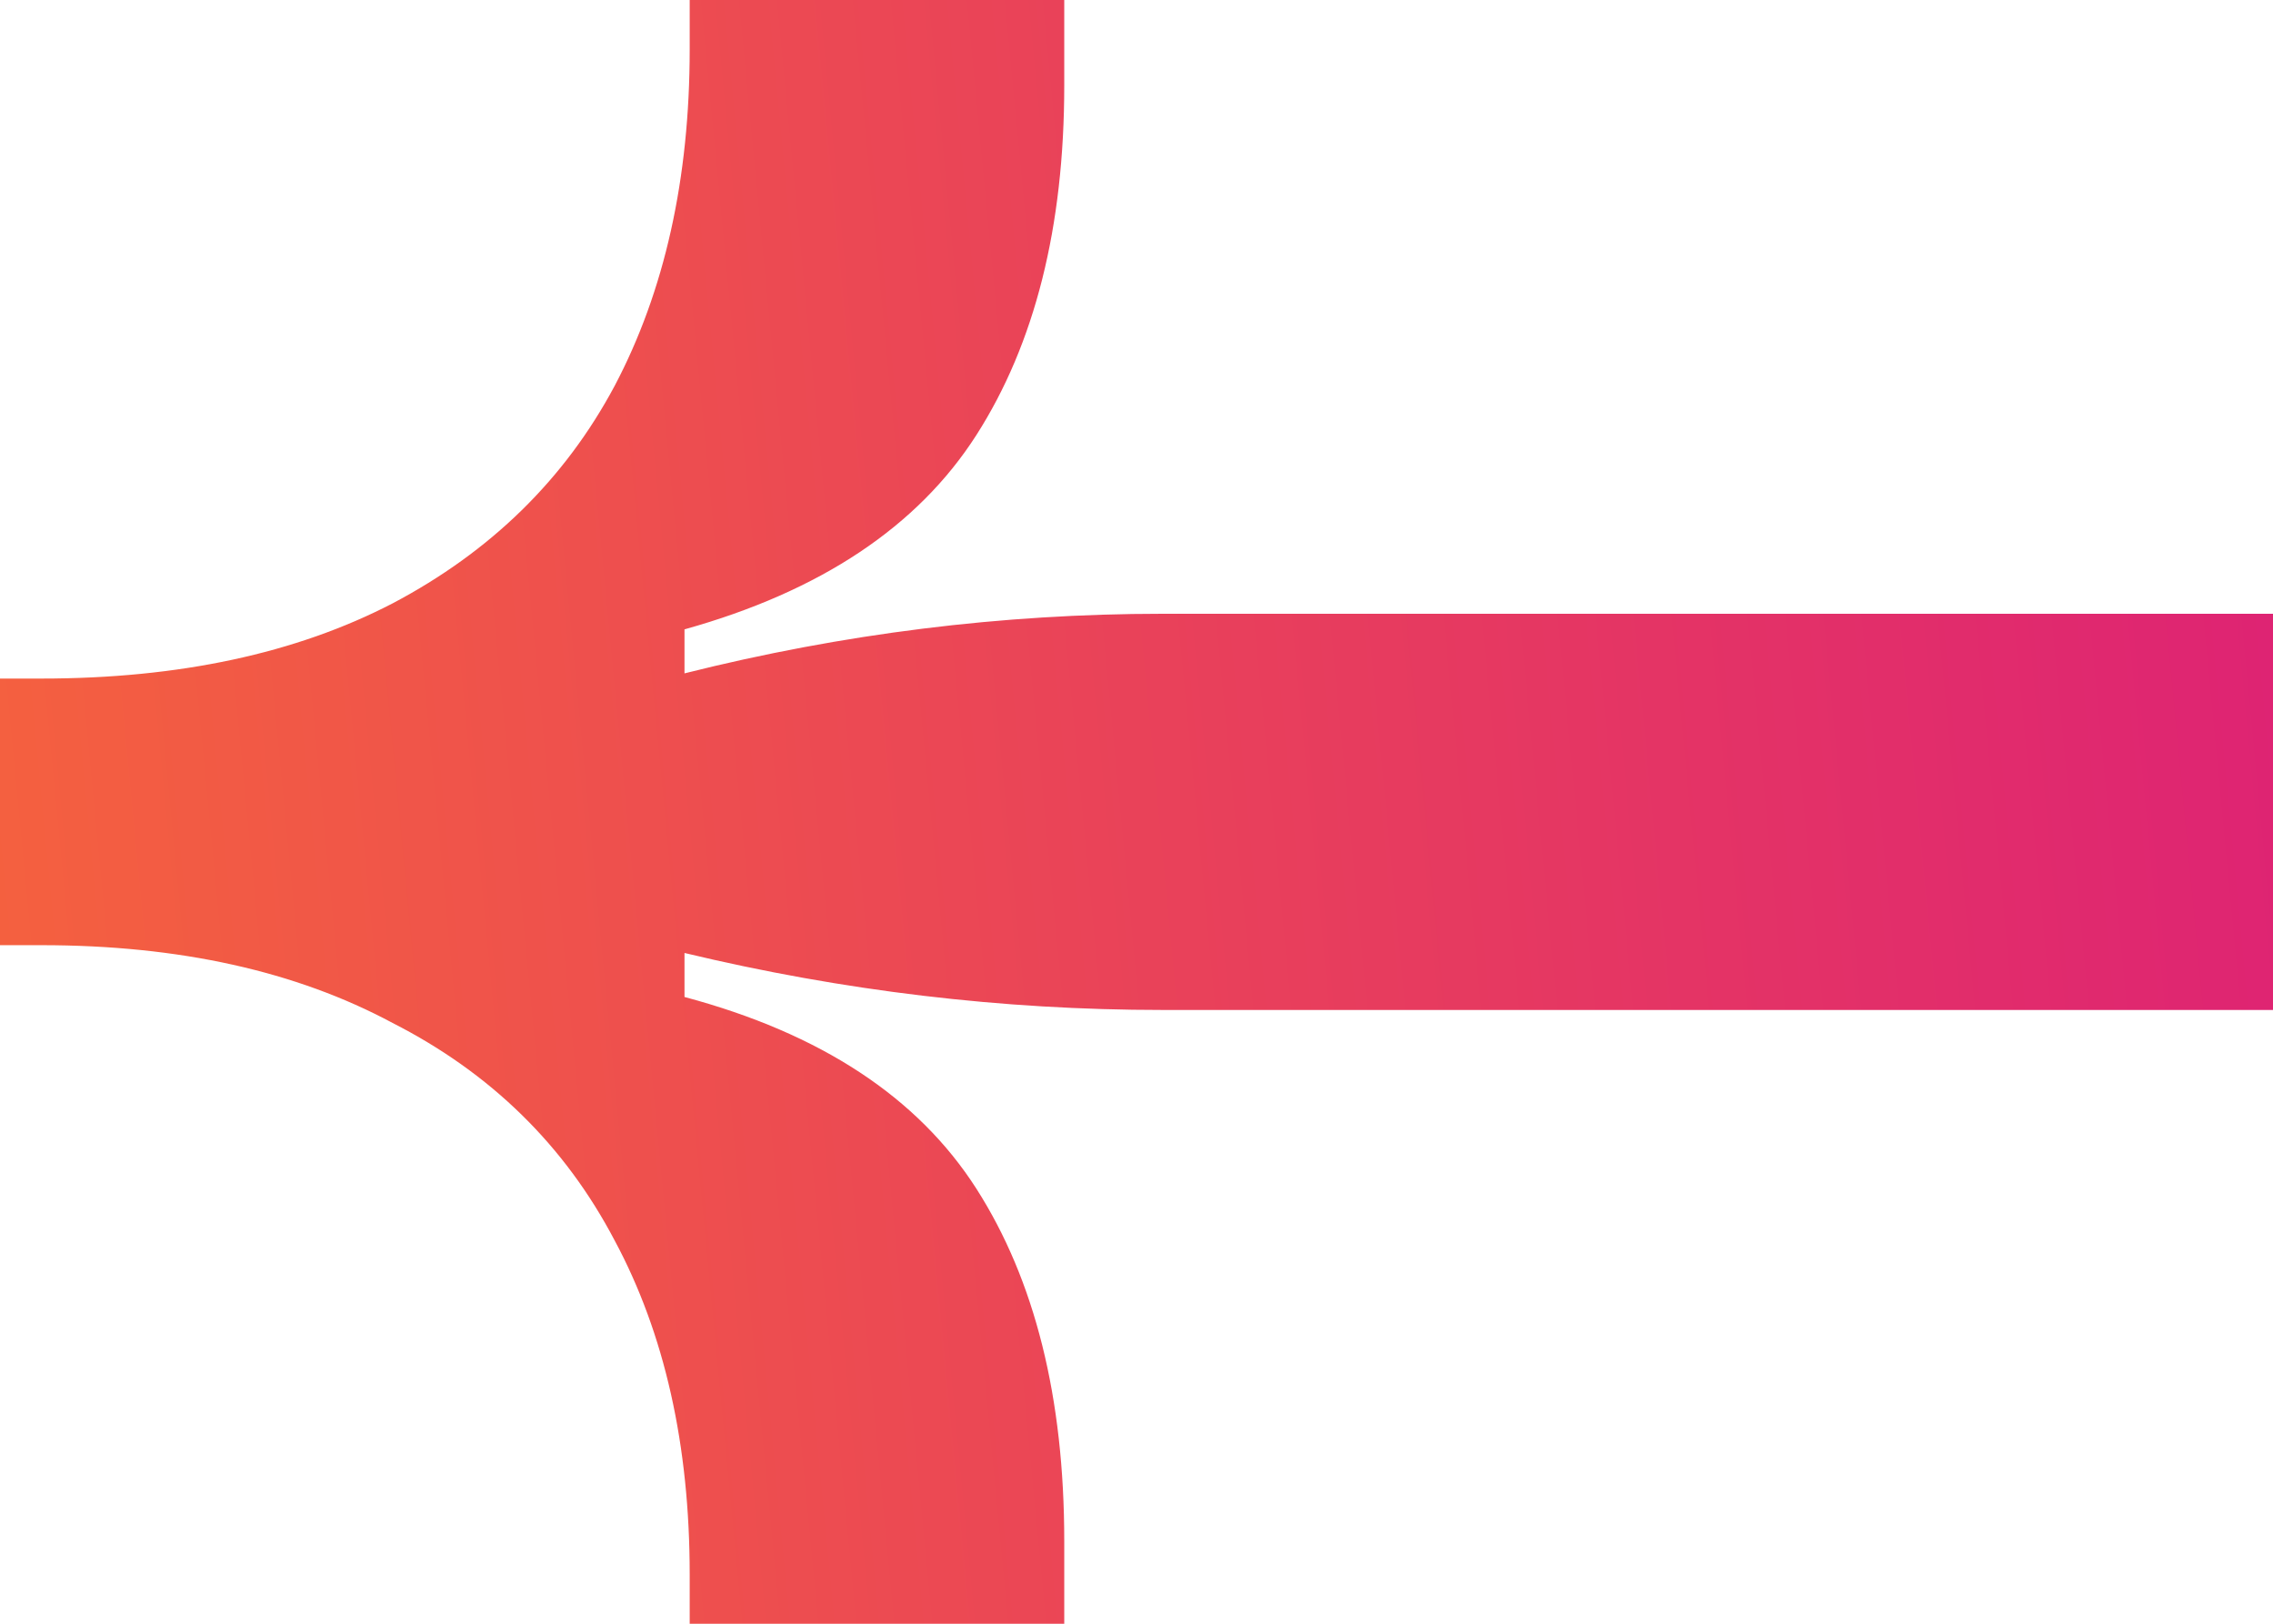 <svg width="14" height="10" viewBox="0 0 14 10" fill="none" xmlns="http://www.w3.org/2000/svg">
<path d="M4.248 9.697C4.248 8.9 4.094 8.214 3.786 7.64C3.479 7.055 3.023 6.608 2.418 6.3C1.824 5.981 1.103 5.821 0.255 5.821H0V4.179H0.255C1.103 4.179 1.824 4.024 2.418 3.716C3.023 3.397 3.479 2.951 3.786 2.376C4.094 1.792 4.248 1.1 4.248 0.303V0H6.555V0.526C6.555 1.398 6.374 2.116 6.014 2.679C5.653 3.243 5.054 3.642 4.216 3.876V4.147C5.192 3.902 6.173 3.78 7.159 3.78H14V6.22H7.159C6.173 6.22 5.192 6.103 4.216 5.869V6.14C5.054 6.364 5.653 6.757 6.014 7.321C6.374 7.884 6.555 8.607 6.555 9.49V10H4.248V9.697Z" fill="url(#paint0_linear_3204_11509)"/>
<defs>
<linearGradient id="paint0_linear_3204_11509" x1="-4.545" y1="30.836" x2="23.507" y2="28.149" gradientUnits="userSpaceOnUse">
<stop stop-color="#FF7E26"/>
<stop offset="1" stop-color="#D3058D"/>
</linearGradient>
</defs>
</svg>
